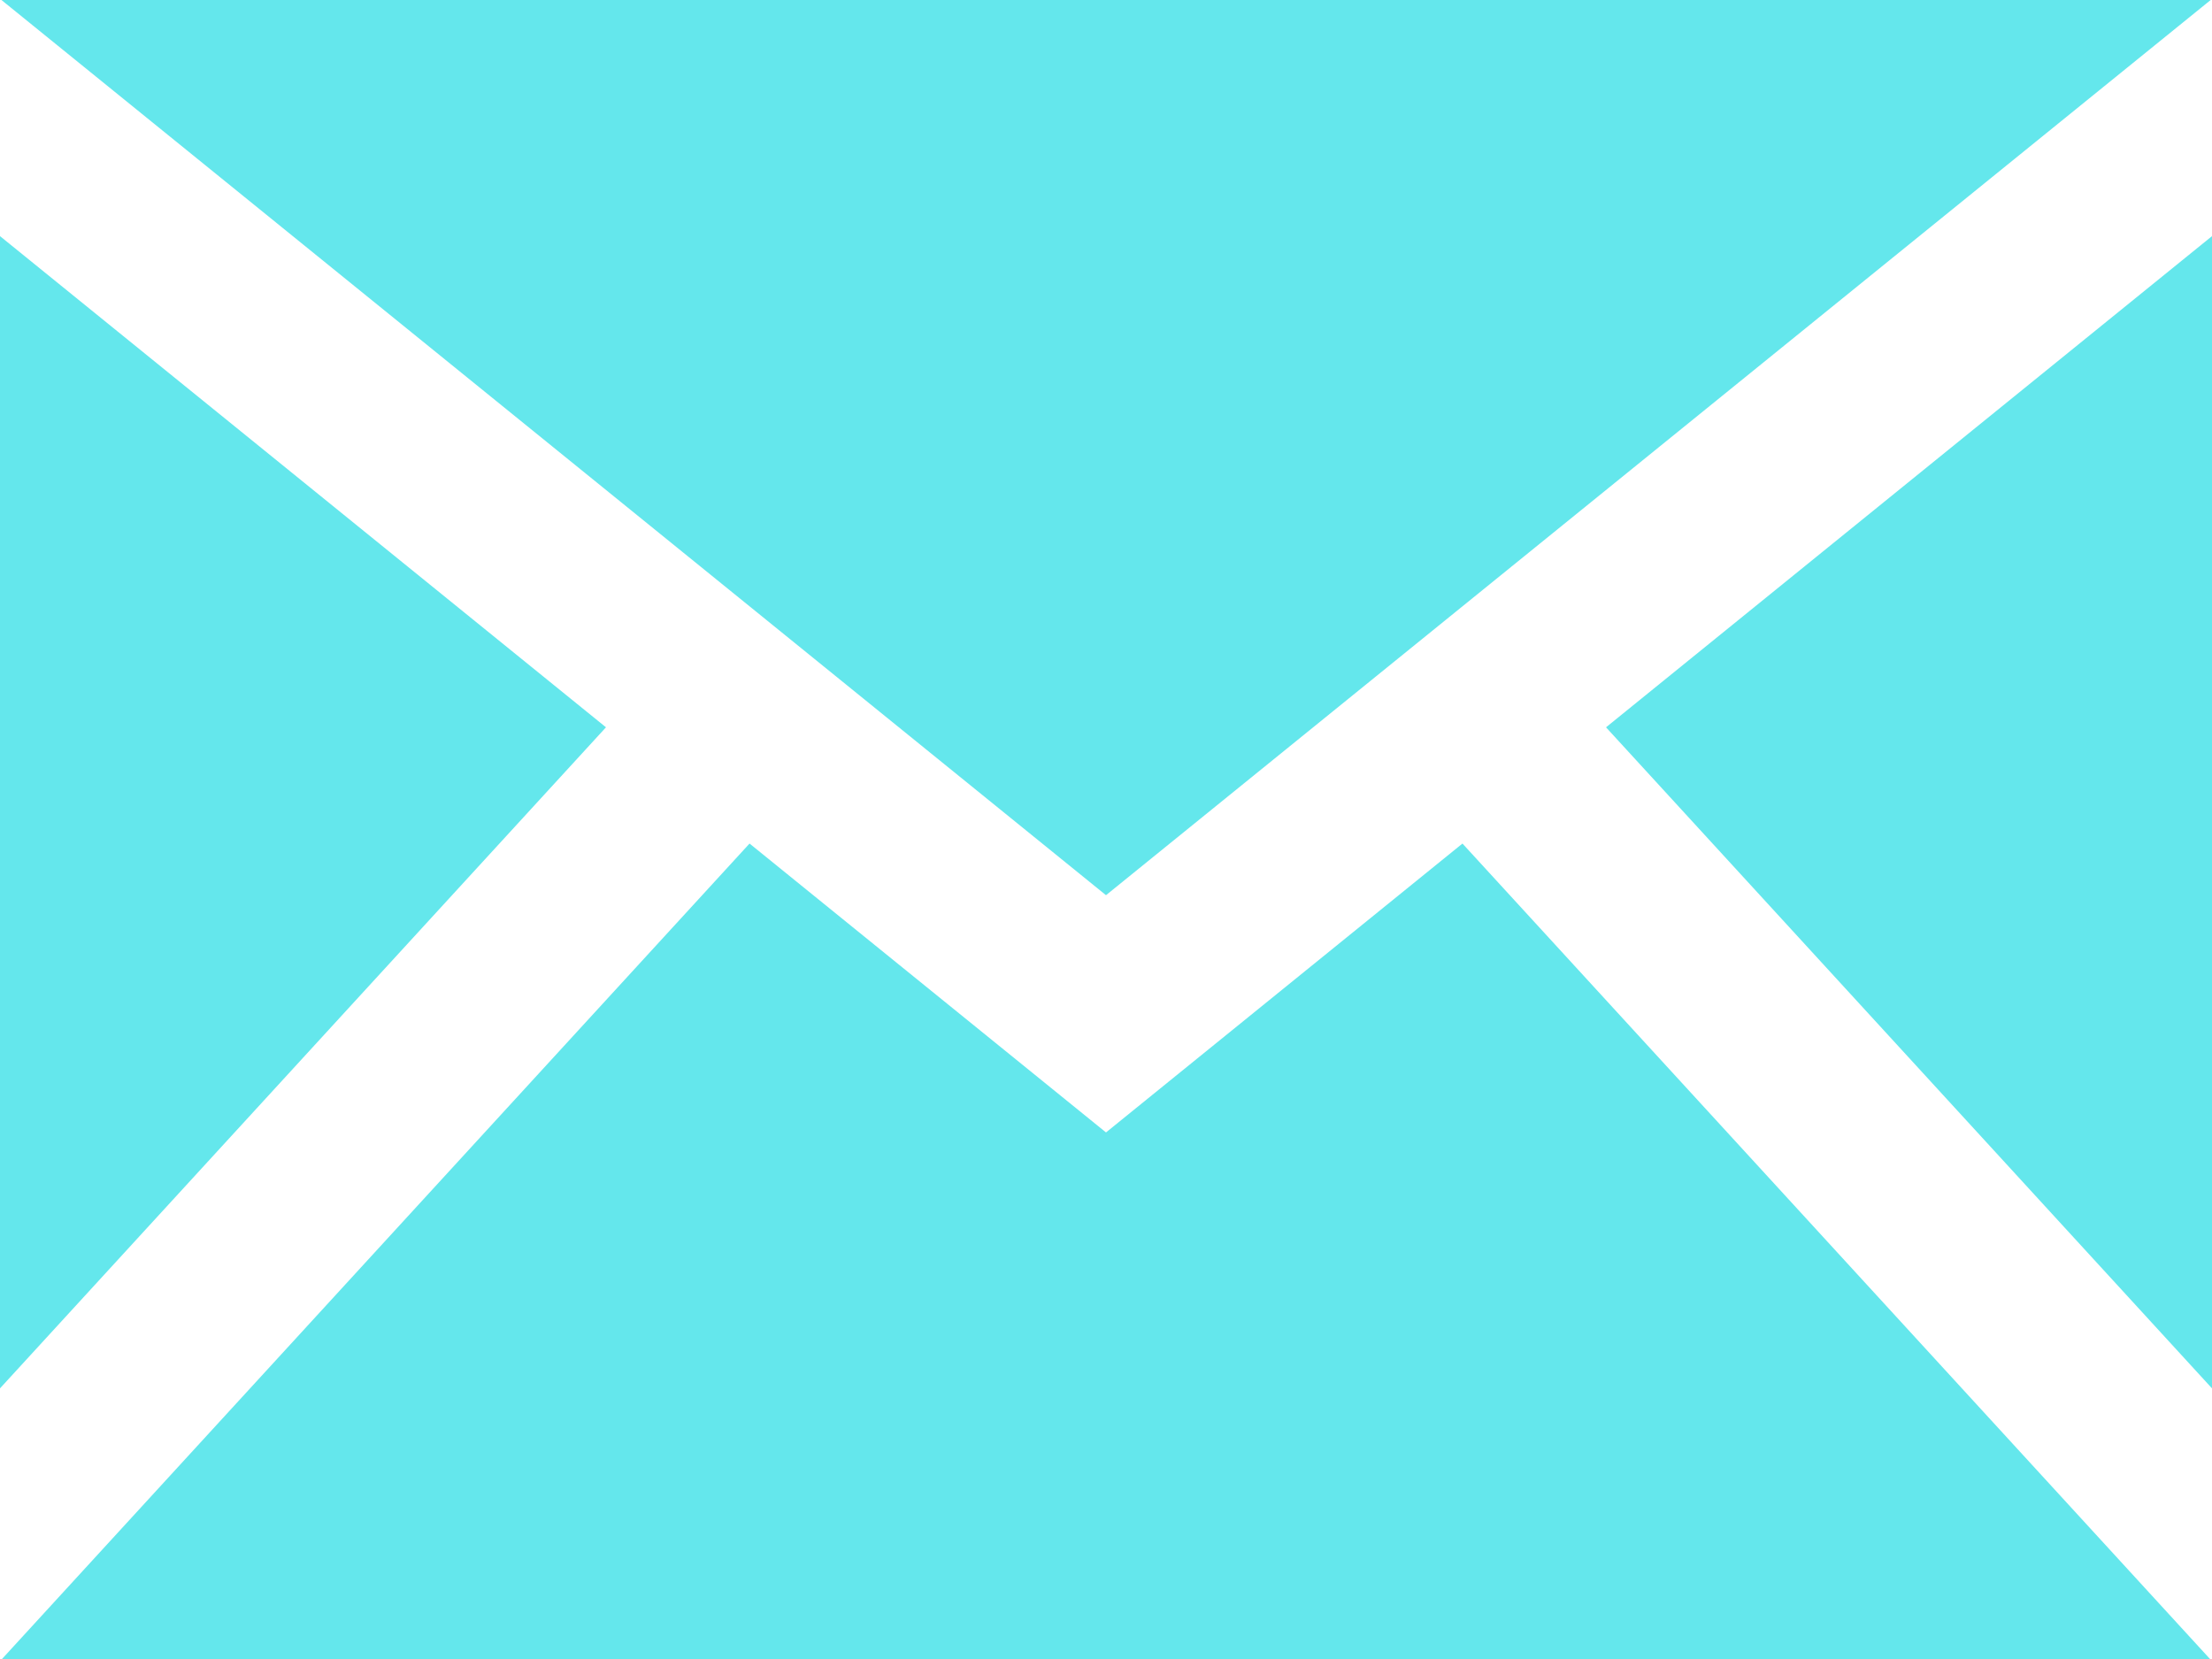 <?xml version="1.0" encoding="UTF-8"?> <svg xmlns="http://www.w3.org/2000/svg" width="20" height="15" viewBox="0 0 20 15" fill="none"><path d="M10 8.094L0.013 0H19.988L10 8.094ZM5.479 6.576L0 2.135V12.553L5.479 6.576ZM14.521 6.576L20 12.553V2.135L14.521 6.576ZM13.223 7.627L10 10.239L6.777 7.627L0.018 15H19.982L13.223 7.627Z" fill="#64E7EC"></path></svg> 